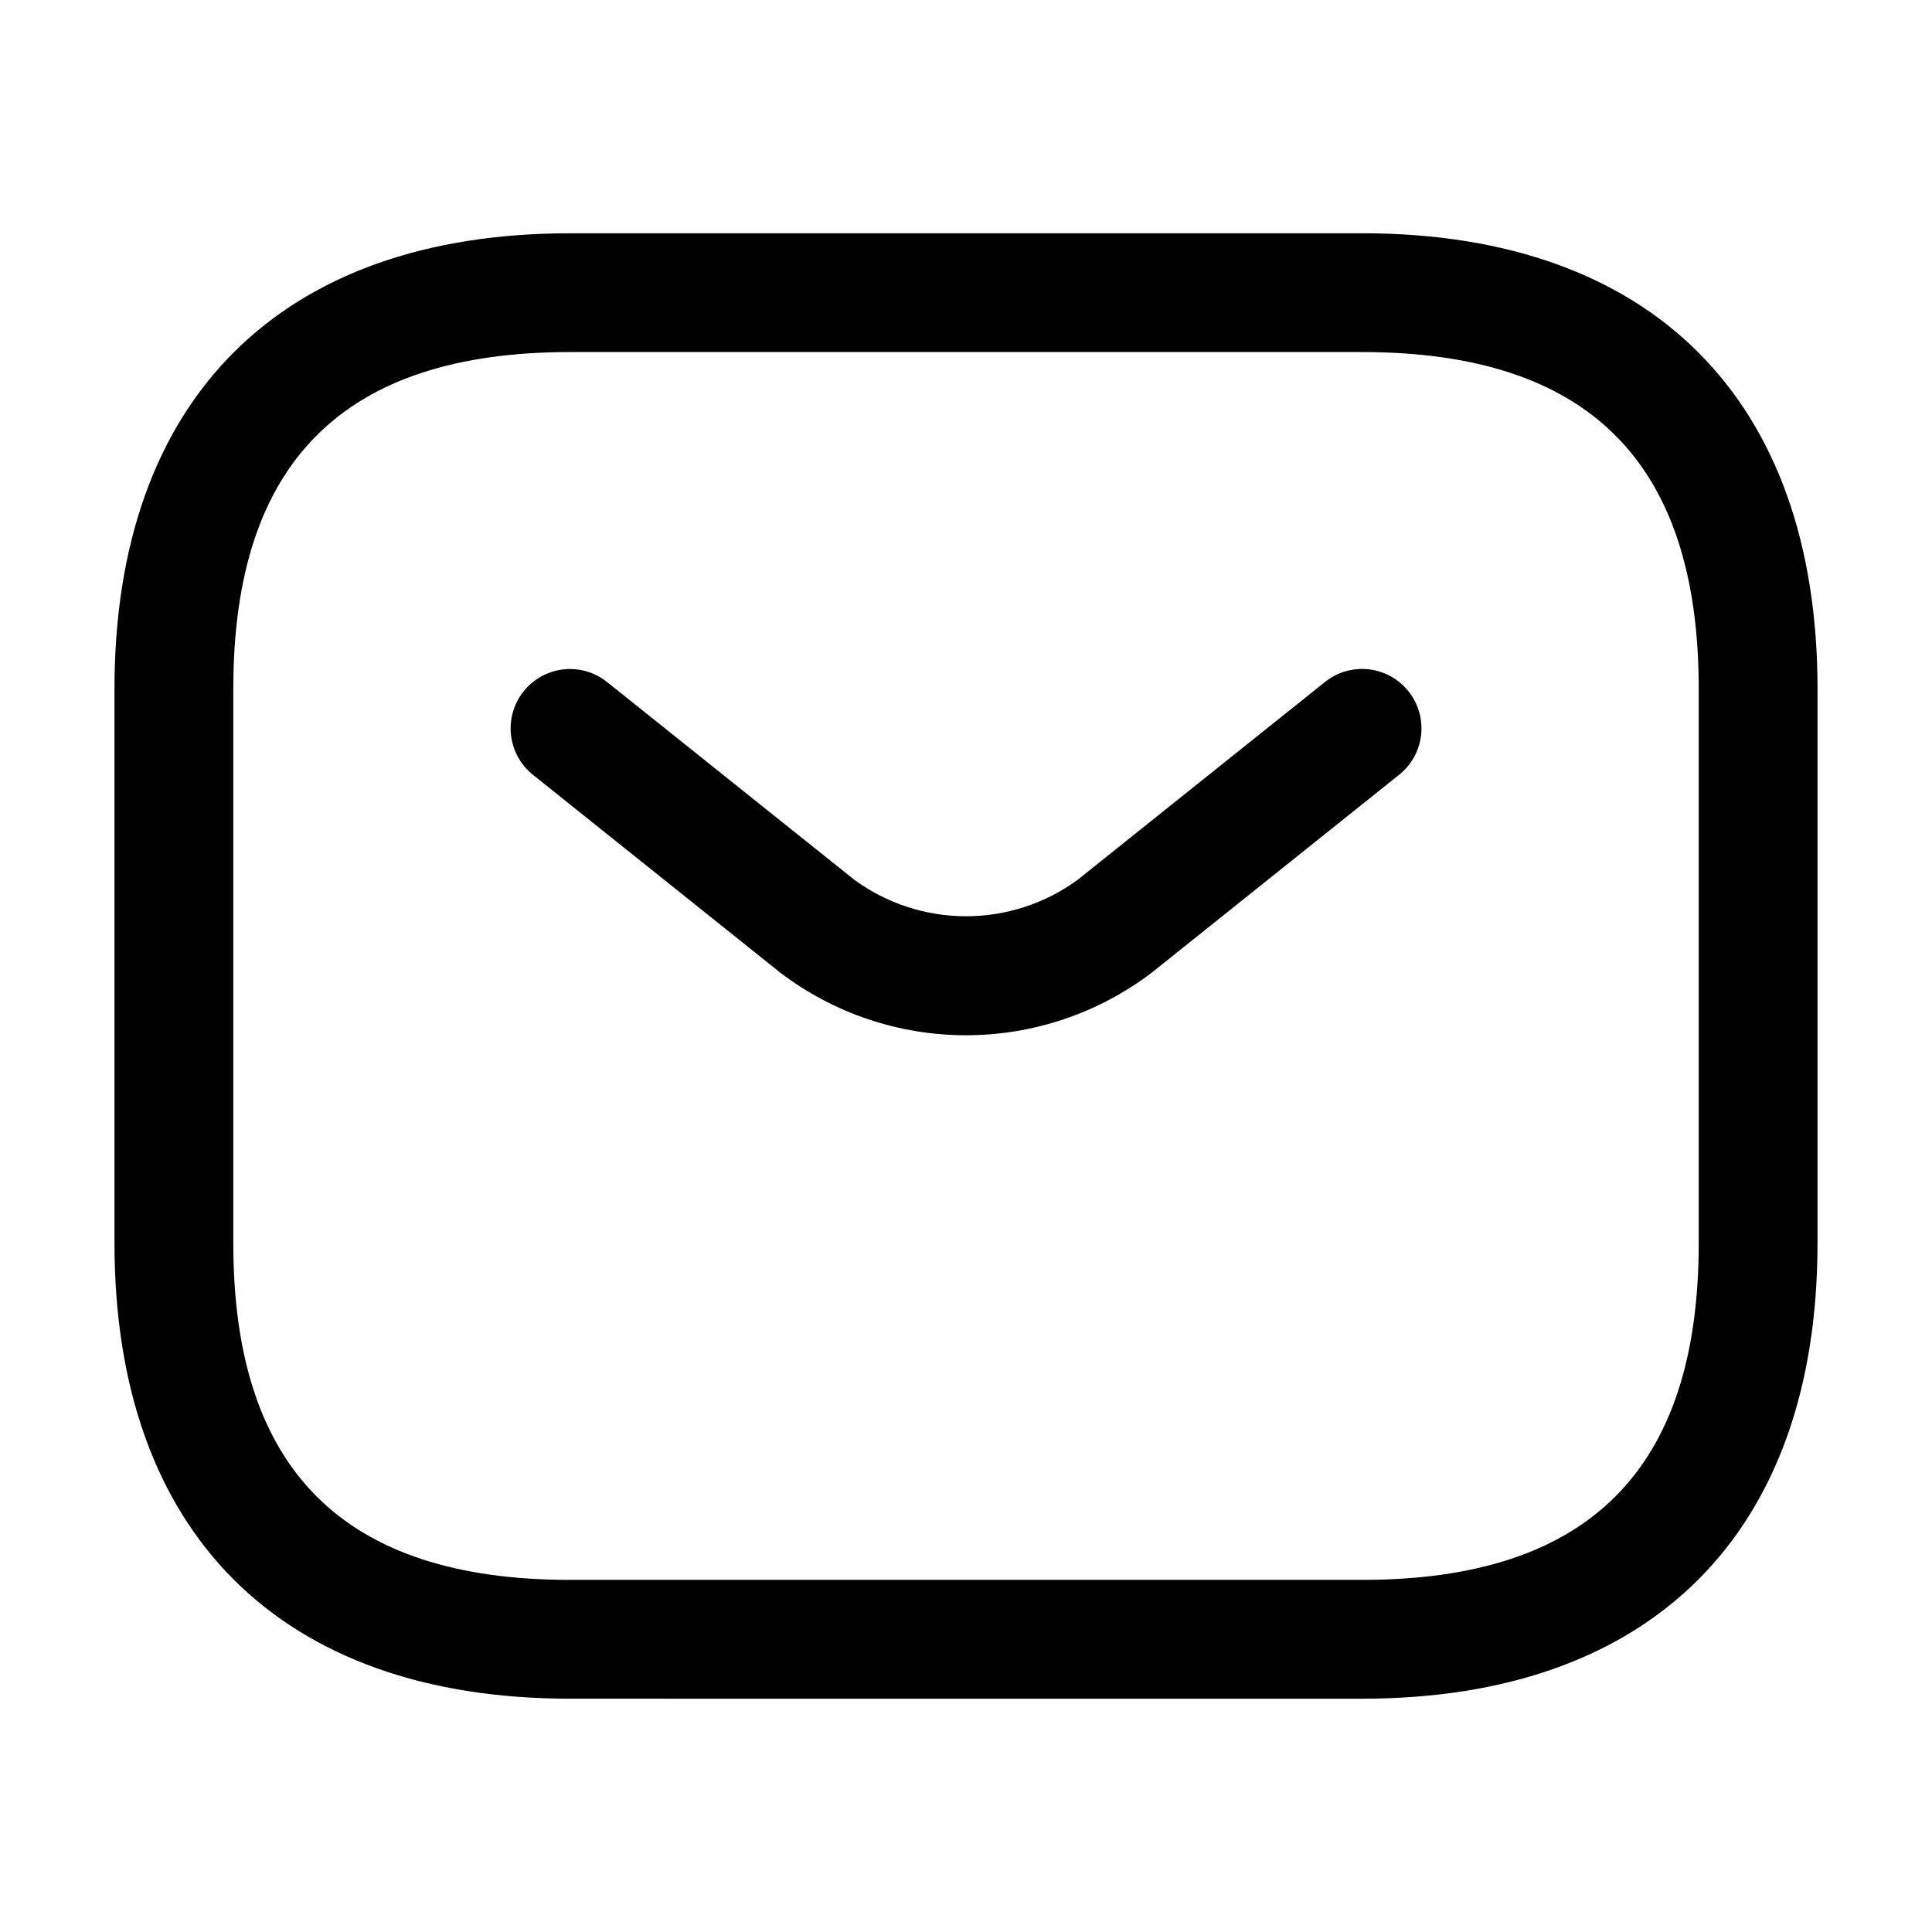<?xml version="1.0" encoding="UTF-8"?>
<!-- The Best Svg Icon site in the world: iconSvg.co, Visit us! https://iconsvg.co -->
<svg fill="#000000" width="800px" height="800px" version="1.1" viewBox="144 144 512 512" xmlns="http://www.w3.org/2000/svg">
 <path d="m504.96 205.82h-209.92c-76.711 0-120.7 43.992-120.7 120.7v146.95c0 76.711 43.992 120.7 120.7 120.7l209.92 0.004c76.711 0 120.7-43.992 120.7-120.7v-146.95c0.004-76.711-43.988-120.71-120.7-120.71zm89.219 267.65c0 60.035-29.184 89.215-89.215 89.215h-209.92c-60.035 0-89.215-29.184-89.215-89.215v-146.95c-0.004-60.035 29.18-89.219 89.215-89.219h209.92c60.035 0 89.215 29.184 89.215 89.215zm-76.926-146.28c2.609 3.258 3.816 7.422 3.356 11.57-0.461 4.148-2.555 7.945-5.816 10.551l-65.621 52.492v-0.004c-14.145 10.742-31.414 16.555-49.176 16.555-17.758 0-35.031-5.812-49.176-16.555l-65.609-52.488c-4.379-3.516-6.559-9.098-5.711-14.652 0.848-5.555 4.594-10.234 9.824-12.281 5.231-2.047 11.156-1.148 15.547 2.356l65.621 52.492v-0.004c8.574 6.234 18.902 9.594 29.504 9.594 10.602 0 20.93-3.359 29.504-9.594l65.633-52.492v0.004c3.258-2.613 7.422-3.82 11.57-3.359 4.148 0.461 7.945 2.555 10.551 5.816z"/>
</svg>